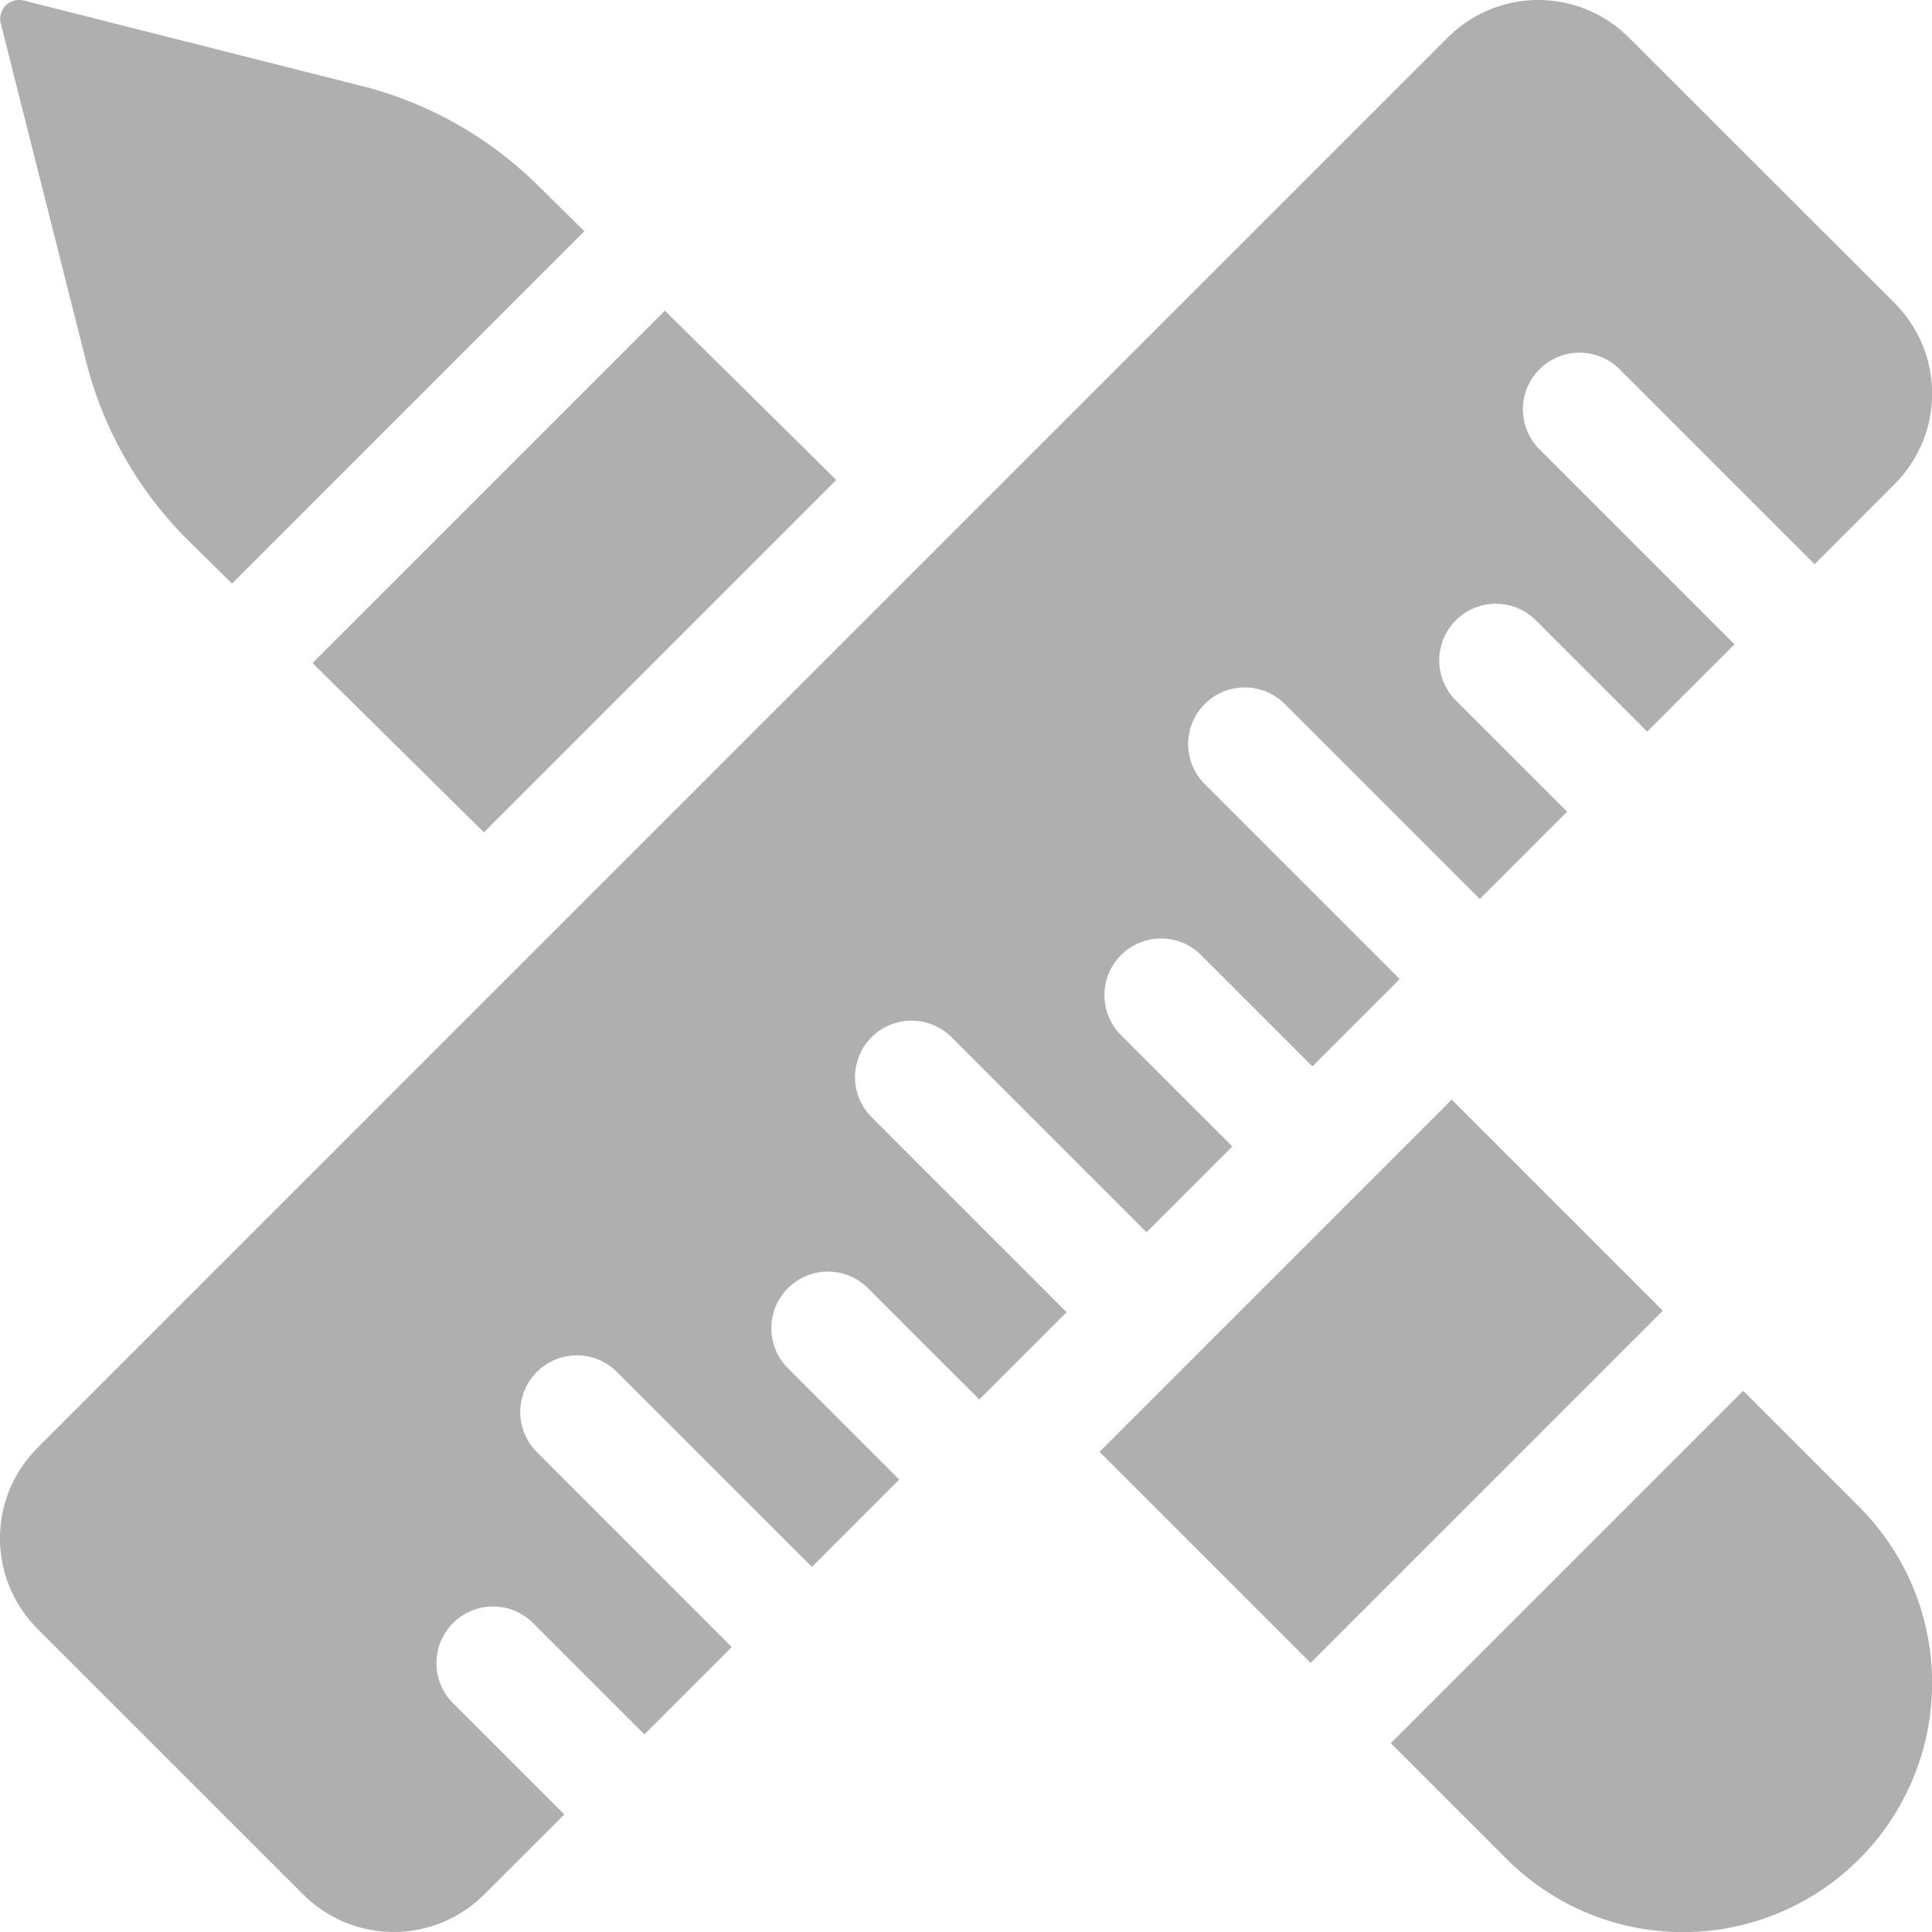 <svg id="Group_554" data-name="Group 554" xmlns="http://www.w3.org/2000/svg" width="84.44" height="84.439" viewBox="0 0 84.44 84.439">
  <path id="Path_290" data-name="Path 290" d="M642.8,45.208a16.832,16.832,0,0,0,4.414,7.773l1.963,1.938,15.4-15.4-1.963-1.938a16.841,16.841,0,0,0-7.773-4.413l-14.769-3.734a.825.825,0,0,0-1,1Z" transform="translate(-639.038 -29.412)" fill="#afafaf"/>
  <path id="Path_291" data-name="Path 291" d="M690.569,96.015l15.4-15.4-7.491-7.4-15.4,15.4Z" transform="translate(-669.419 -59.637)" fill="#afafaf"/>
  <rect id="Rectangle_268" data-name="Rectangle 268" width="21.77" height="13.049" transform="translate(48.054 63.453) rotate(-45)" fill="#afafaf"/>
  <path id="Path_292" data-name="Path 292" d="M850.465,225.43l-15.4,15.4,5.067,5.068a10.888,10.888,0,1,0,15.4-15.4Z" transform="translate(-774.276 -164.642)" fill="#afafaf"/>
  <path id="Path_293" data-name="Path 293" d="M677.126,74.747a2.474,2.474,0,0,1,3.5,0l8.521,8.521,3.75-3.75-4.864-4.863a2.474,2.474,0,0,1,3.5-3.5l4.864,4.864,3.816-3.816-8.521-8.521a2.474,2.474,0,0,1,3.5-3.5l8.521,8.521,3.816-3.816-4.864-4.863a2.474,2.474,0,1,1,3.5-3.5l4.864,4.864,3.816-3.816-8.522-8.521a2.474,2.474,0,0,1,3.5-3.5l8.522,8.521,3.5-3.505a5.591,5.591,0,0,0,0-7.906L710.222,31.049a5.59,5.59,0,0,0-7.906,0L640.674,92.692a5.59,5.59,0,0,0,0,7.906l11.617,11.616a5.591,5.591,0,0,0,7.906,0l3.505-3.5-4.864-4.863a2.474,2.474,0,1,1,3.5-3.5l4.864,4.864,3.816-3.816L662.5,92.874a2.474,2.474,0,0,1,3.5-3.5l8.522,8.521,3.816-3.816-4.864-4.864a2.474,2.474,0,0,1,3.5-3.5l4.864,4.863,3.816-3.816-8.522-8.521A2.474,2.474,0,0,1,677.126,74.747Z" transform="translate(-639.037 -29.412)" fill="#afafaf"/>
</svg>
